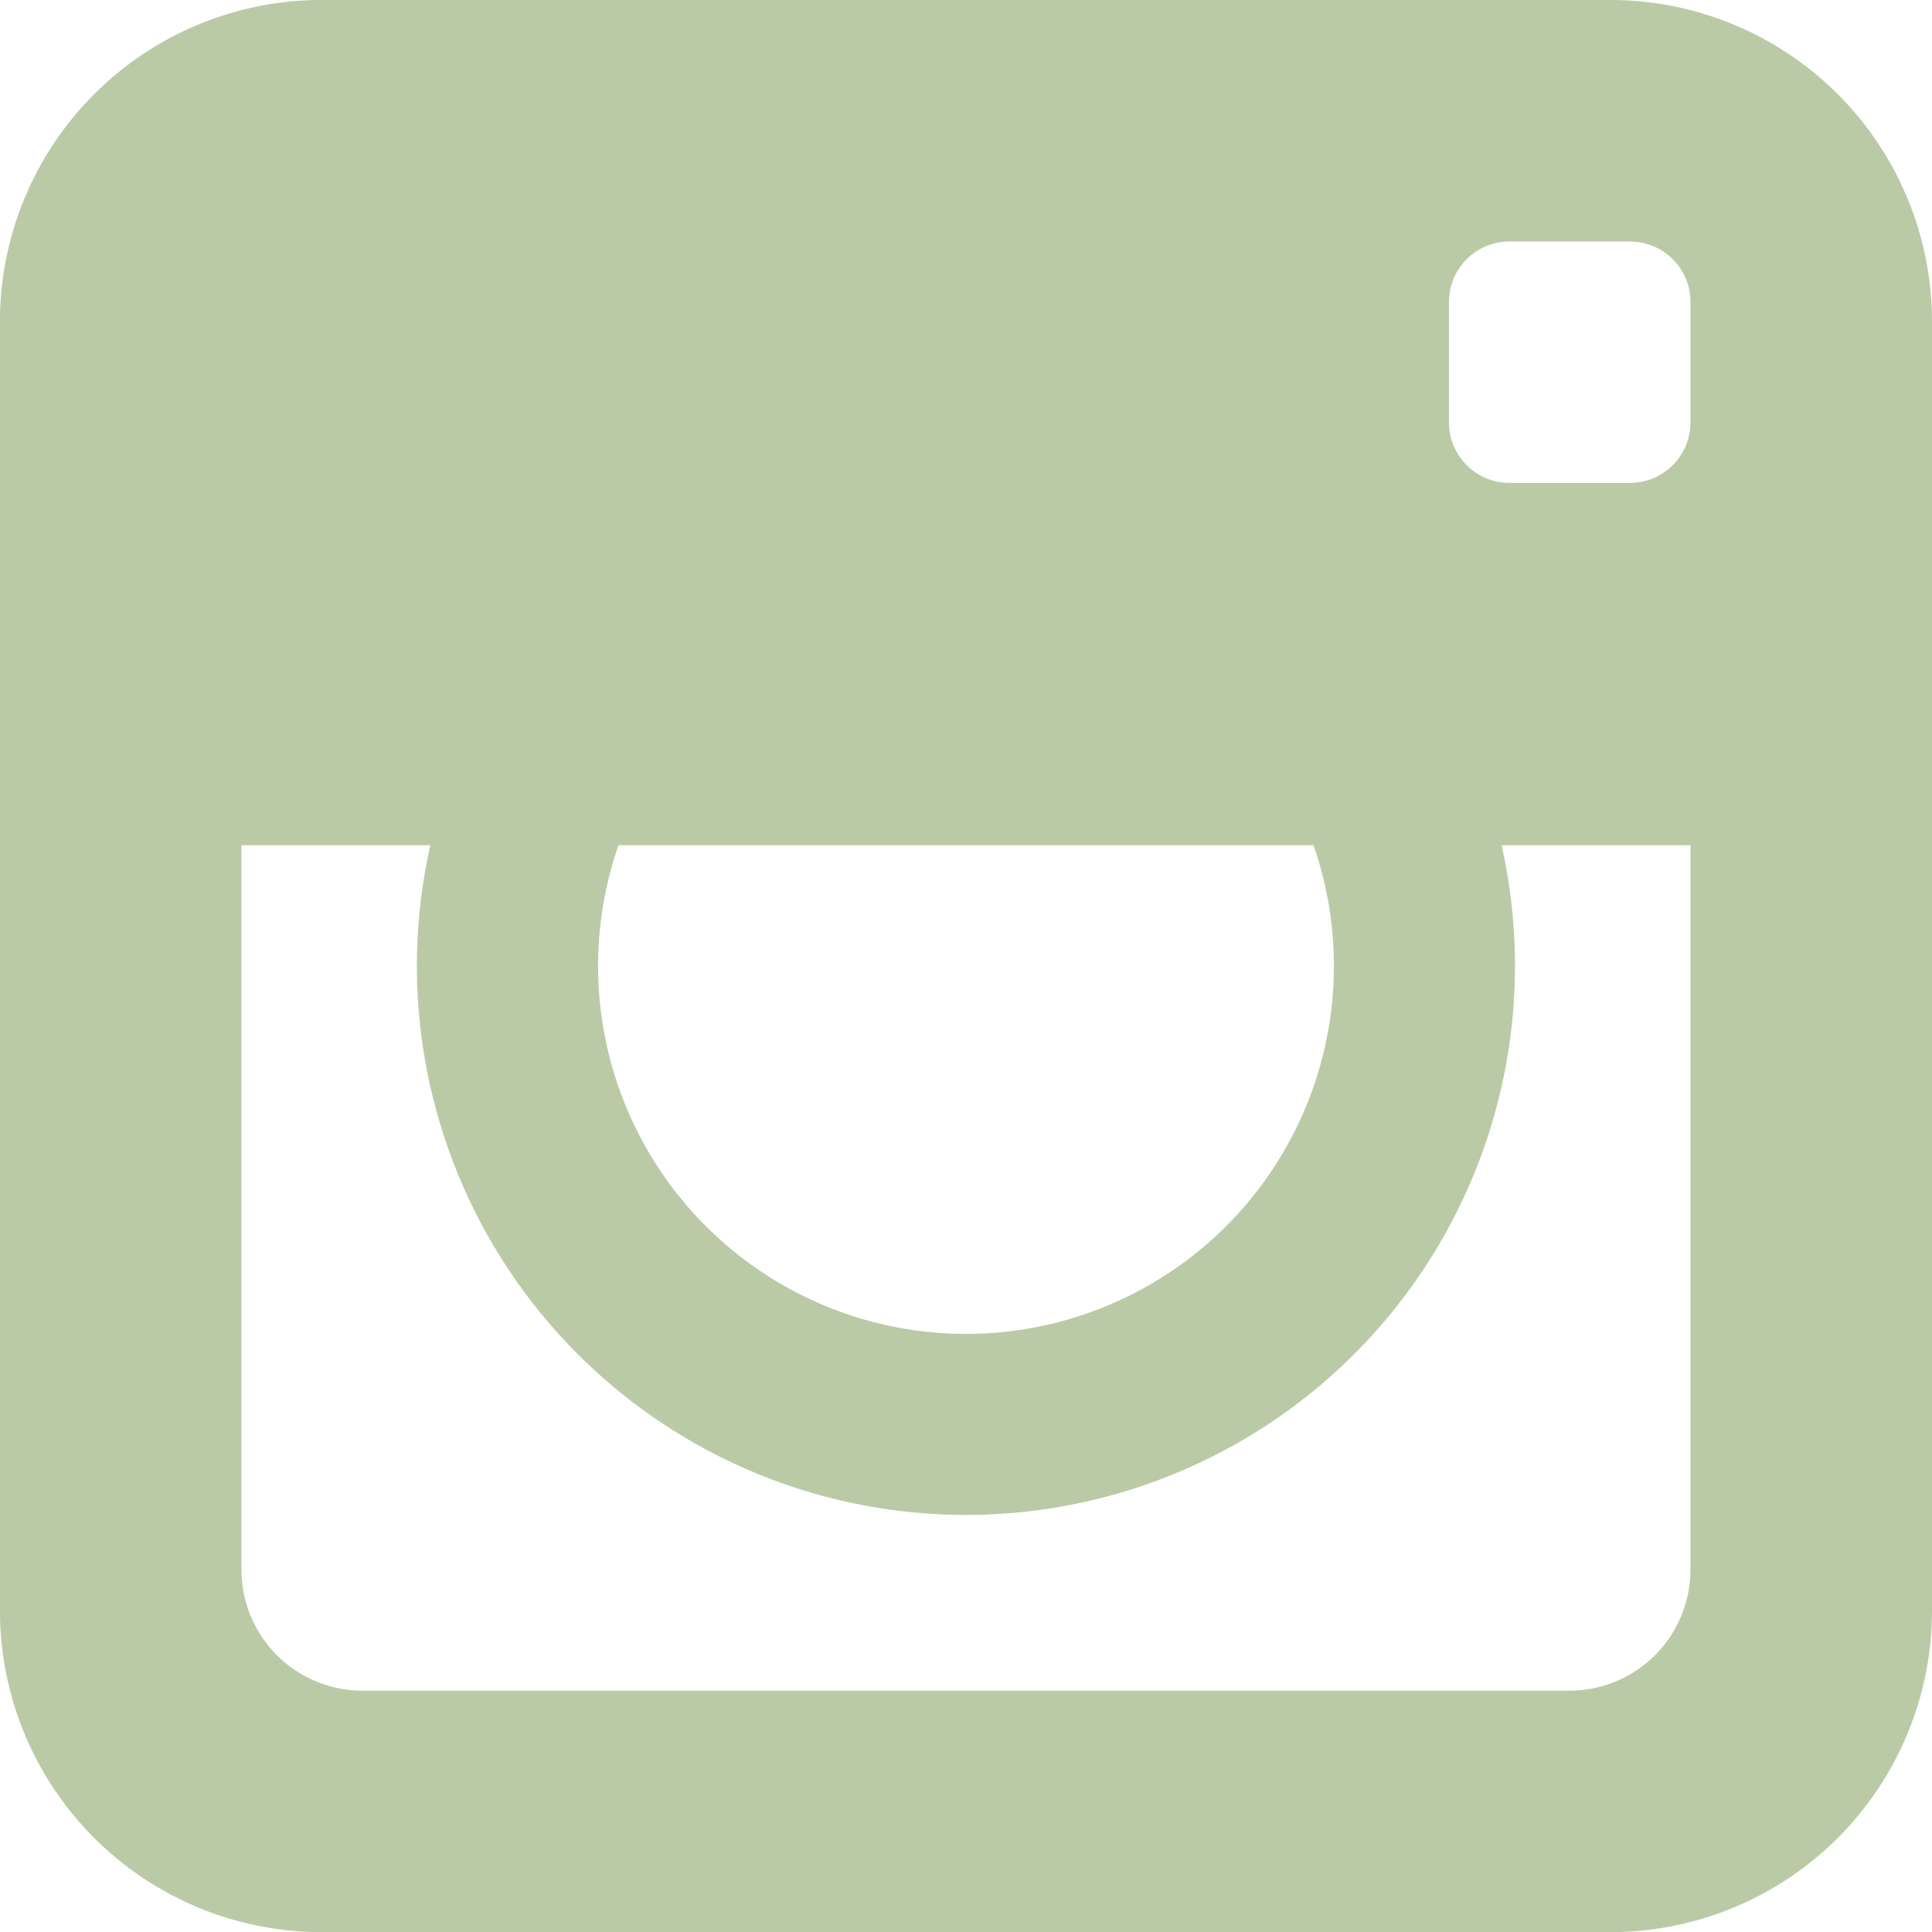 <svg xmlns="http://www.w3.org/2000/svg" width="43.849" height="43.849" viewBox="0 0 43.849 43.849">
  <path id="Icon_metro-instagram" data-name="Icon metro-instagram" d="M39.14,1.928H9.85a7.3,7.3,0,0,0-7.28,7.28V38.5a7.3,7.3,0,0,0,7.28,7.28H39.14a7.3,7.3,0,0,0,7.28-7.28V9.208a7.3,7.3,0,0,0-7.28-7.28ZM16.607,21.112H32.383a8.35,8.35,0,1,1-15.775,0Zm24.331,0V37.555A2.749,2.749,0,0,1,38.2,40.3H10.792a2.749,2.749,0,0,1-2.741-2.741V21.112h4.287a12.461,12.461,0,1,0,24.313,0l4.287,0Zm0-9.594a1.374,1.374,0,0,1-1.37,1.37H36.827a1.374,1.374,0,0,1-1.37-1.37V8.779a1.374,1.374,0,0,1,1.37-1.37h2.741a1.374,1.374,0,0,1,1.37,1.37Z" transform="translate(-2.571 -1.928)" fill="#bbcaa6"/>
</svg>
